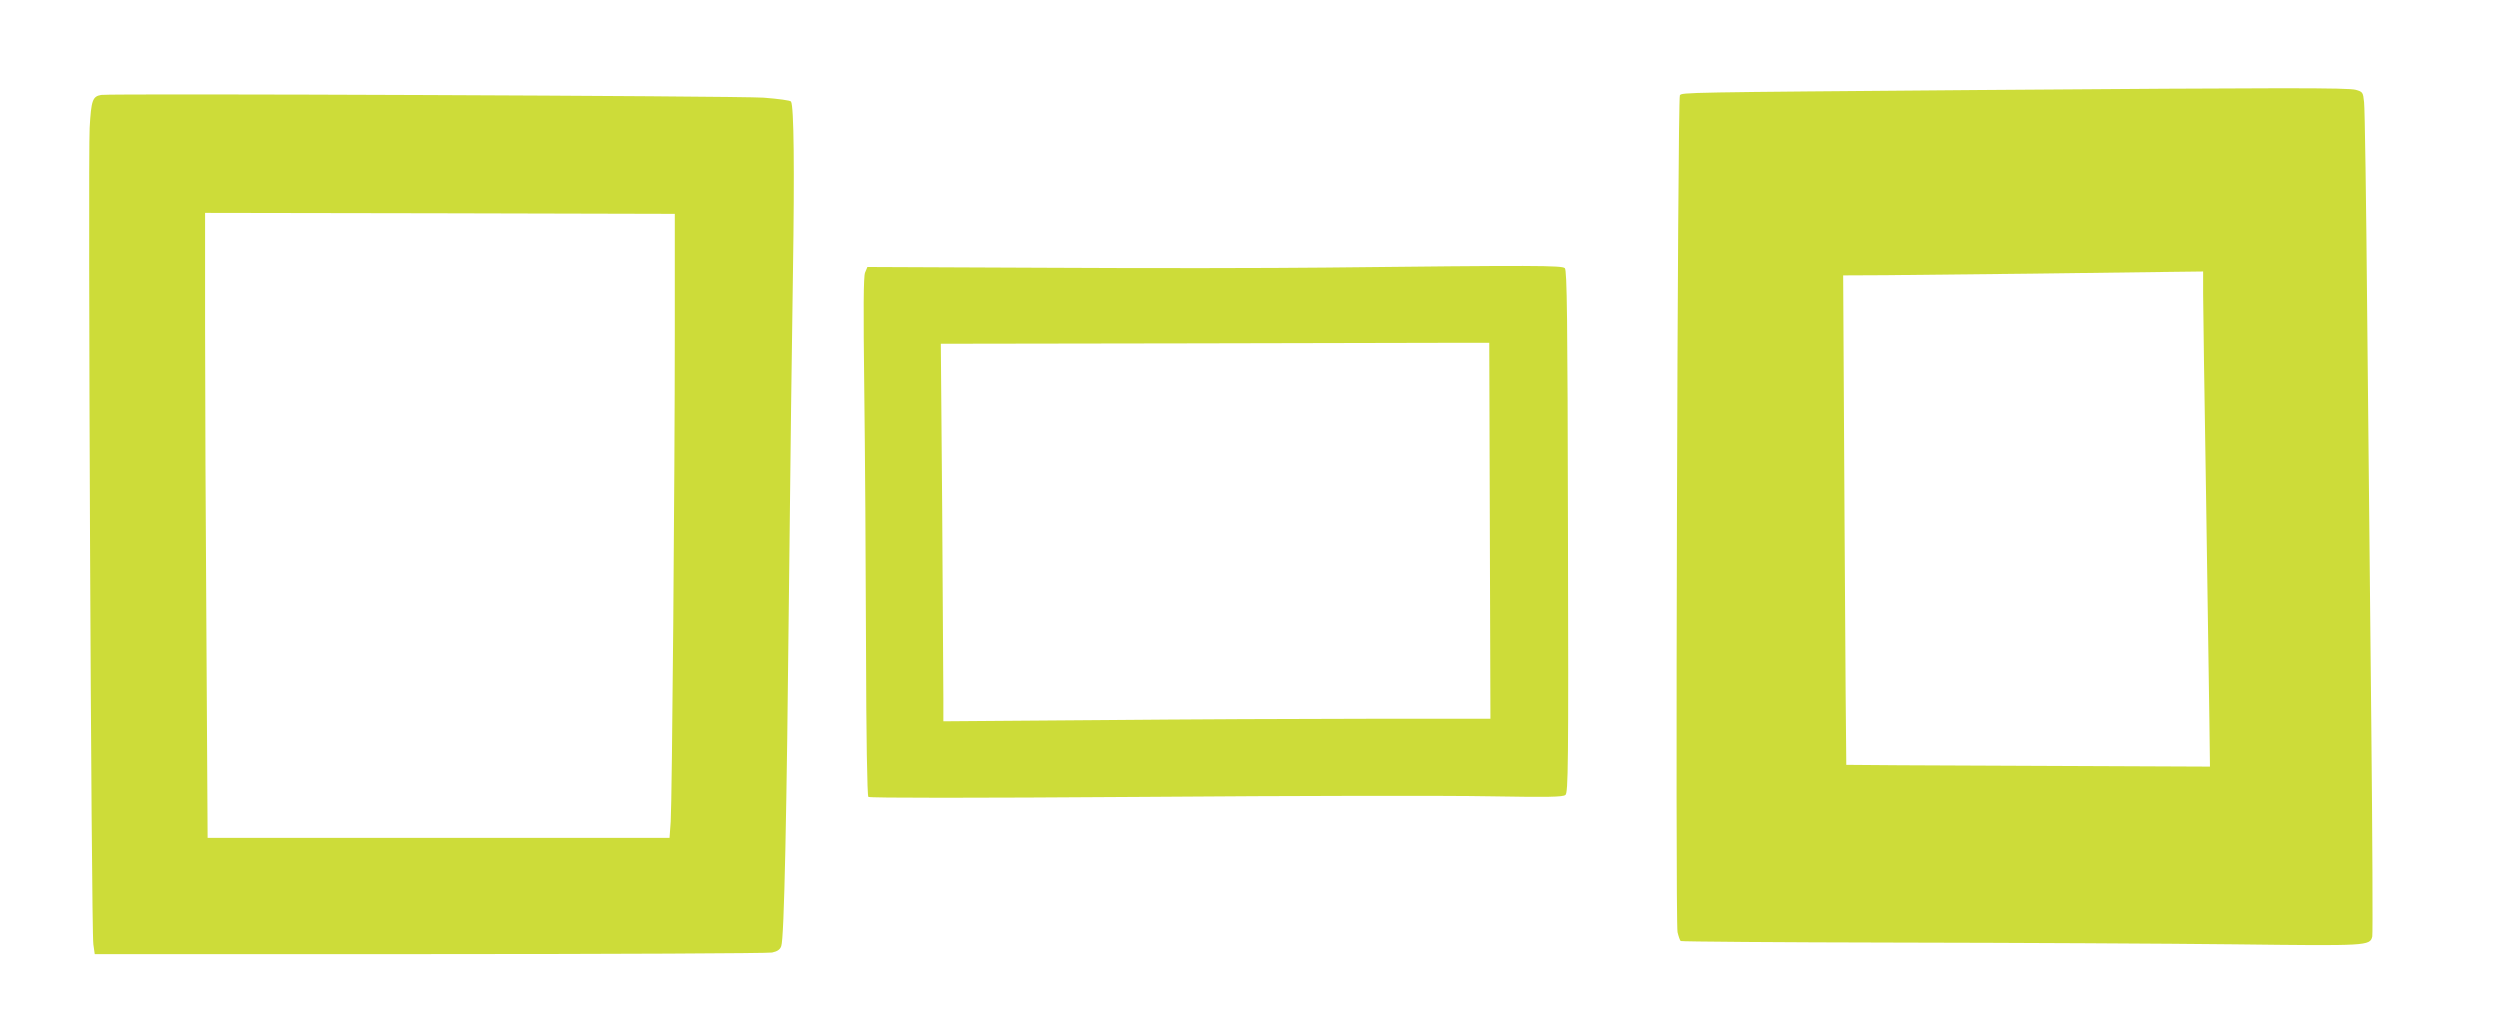 <?xml version="1.0" standalone="no"?>
<!DOCTYPE svg PUBLIC "-//W3C//DTD SVG 20010904//EN"
 "http://www.w3.org/TR/2001/REC-SVG-20010904/DTD/svg10.dtd">
<svg version="1.0" xmlns="http://www.w3.org/2000/svg"
 width="1280pt" height="528pt" viewBox="0 0 1280 528"
 preserveAspectRatio="xMidYMid meet">
<g transform="translate(0,528) scale(0.1,-0.1)"
fill="#cddc39" stroke="none">
<path d="M10120 4819 c-1501 -12 -1509 -12 -1519 -27 -12 -19 -24 -4238 -12
-4285 5 -21 12 -41 16 -45 3 -3 502 -7 1108 -8 606 -1 1386 -5 1734 -9 676 -8
687 -8 699 40 3 12 1 503 -5 1091 -6 588 -15 1533 -21 2099 -5 567 -12 1053
-16 1082 -5 50 -7 53 -42 63 -41 11 -352 11 -1942 -1z m1160 -1046 c0 -65 7
-527 15 -1028 7 -500 15 -1018 17 -1150 l3 -240 -930 4 c-511 2 -931 4 -932 5
-1 1 -5 565 -9 1254 l-7 1252 219 1 c120 1 460 5 754 8 294 4 610 8 703 9
l167 2 0 -117z"/>
<path d="M518 4794 c-44 -8 -51 -26 -59 -169 -9 -164 8 -4110 19 -4180 l7 -50
1715 0 c943 0 1732 4 1753 8 27 6 41 15 47 33 15 38 28 668 40 1854 6 580 15
1300 20 1600 8 521 5 846 -10 870 -4 6 -64 14 -141 20 -137 9 -3342 22 -3391
14z m2937 -1204 c0 -763 -14 -2410 -21 -2517 l-6 -83 -1182 0 -1183 0 -6 1022
c-4 562 -7 1282 -7 1600 l0 578 1203 -2 1202 -3 0 -595z"/>
<path d="M6785 3910 c-269 -3 -907 -4 -1417 -1 l-927 4 -12 -29 c-8 -21 -9
-186 -4 -594 4 -311 8 -906 9 -1323 1 -458 6 -761 12 -767 6 -6 532 -6 1409 0
770 6 1567 7 1772 3 300 -5 375 -4 388 7 14 12 16 139 13 1348 -2 1100 -5
1338 -16 1349 -15 14 -146 15 -1227 3z m843 -1347 l3 -963 -608 0 c-335 0
-965 -3 -1400 -7 l-793 -6 0 119 c0 65 -3 500 -6 966 l-7 848 1284 2 c706 2
1338 3 1404 3 l120 0 3 -962z"/>
</g>
</svg>
